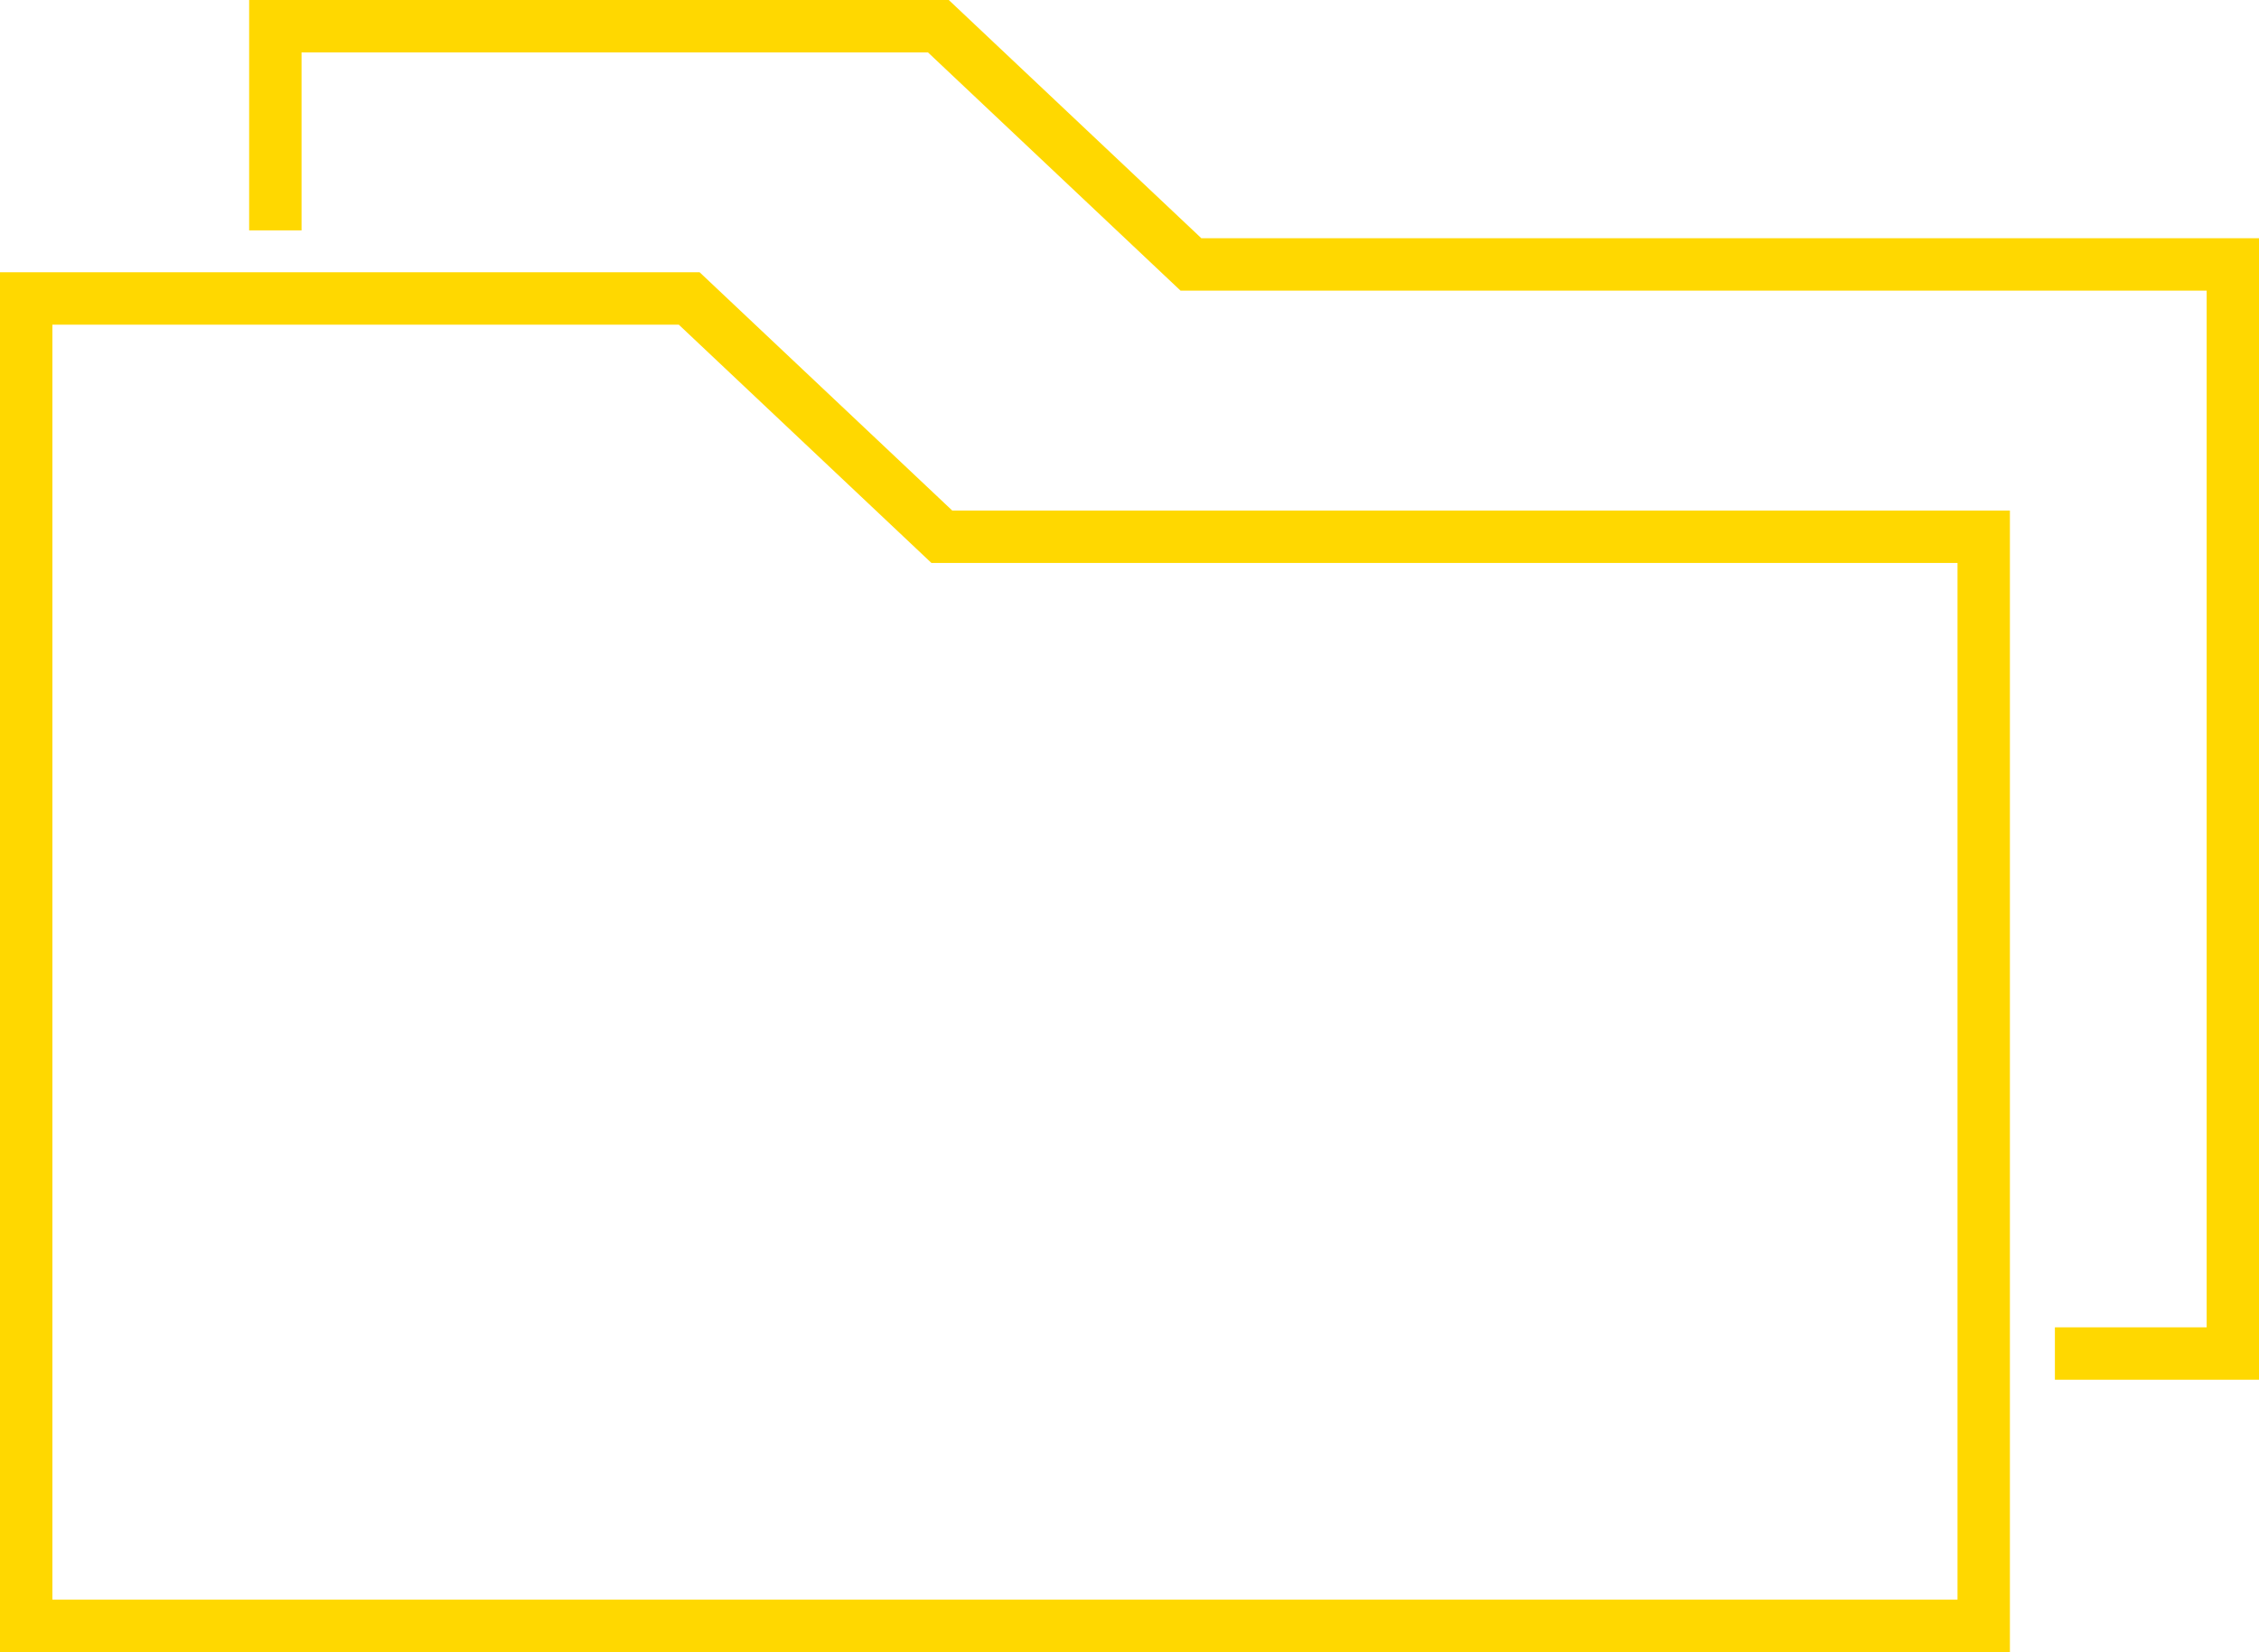 <svg xmlns="http://www.w3.org/2000/svg" width="86.219" height="63.045" viewBox="0 0 86.219 63.045">
  <g id="basic_folder_multiple" transform="translate(1 1)">
    <path id="Path_49" data-name="Path 49" d="M75.712,24.092V65.654H1V15H26.306l9.641,9.092Z" transform="translate(-1 -4.609)" fill="none" stroke="#ffd800" stroke-miterlimit="10" stroke-width="2"/>
    <path id="Path_50" data-name="Path 50" d="M8,14.793V7H33.306l9.641,9.092H82.712V57.654H75.92" transform="translate(1.509 -7)" fill="none" stroke="#ffd800" stroke-miterlimit="10" stroke-width="2"/>
  </g>
</svg>
